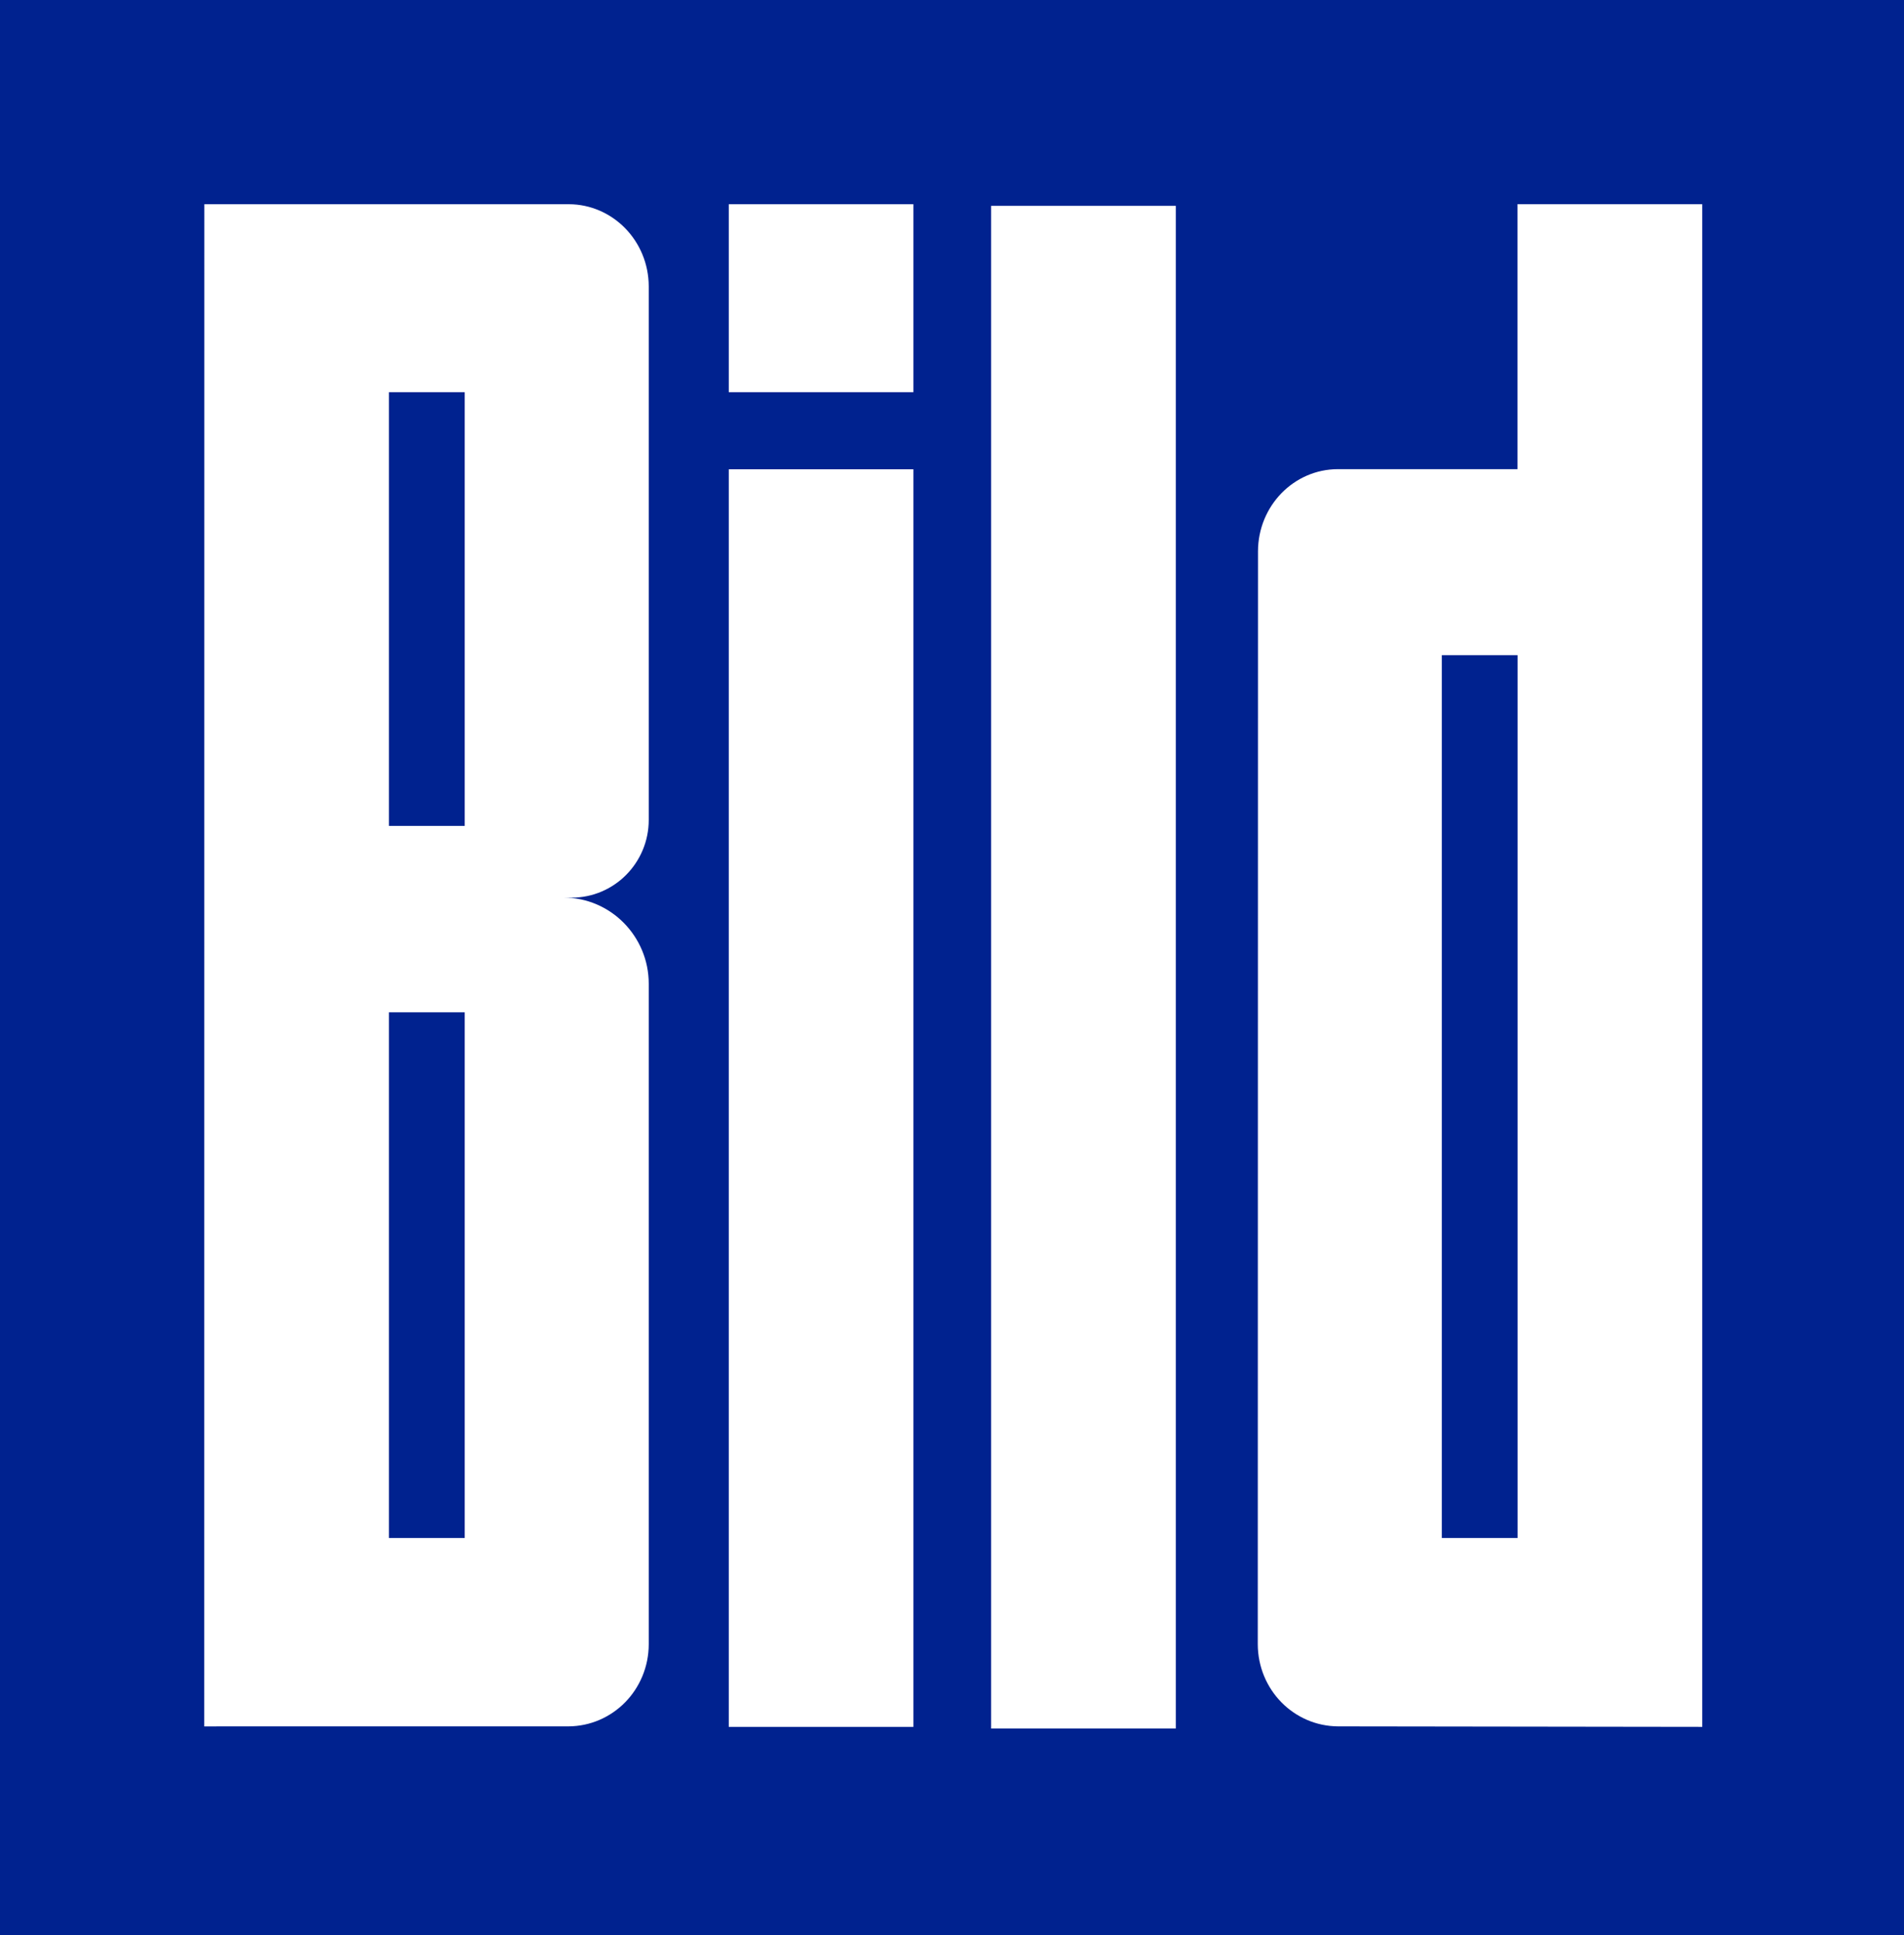 <?xml version="1.0" encoding="UTF-8"?> <svg xmlns="http://www.w3.org/2000/svg" width="62" height="63" viewBox="0 0 62 63" fill="none"><path fill-rule="evenodd" clip-rule="evenodd" d="M0 63H62V0H0V63Z" fill="#00228F"></path><path fill-rule="evenodd" clip-rule="evenodd" d="M32.274 56.269H38.288V6.701H32.274V56.269ZM12.664 26.887H15.133V12.767H12.664L12.664 26.887ZM12.664 50.068H15.133V32.955H12.664L12.664 50.068ZM18.52 6.648H6.654L6.651 56.201L18.505 56.2C19.951 56.196 21.122 55.007 21.125 53.526L21.125 32.026C21.125 30.479 19.879 29.221 18.356 29.221L18.618 29.222C19.997 29.222 21.125 28.091 21.125 26.691V9.322C21.121 7.841 19.951 6.651 18.52 6.648ZM46.95 50.068H49.418V21.329H46.95V50.068ZM49.415 6.646V15.273H43.562C42.131 15.277 40.968 16.467 40.964 17.947L40.957 53.526C40.961 55.007 42.132 56.196 43.578 56.2L55.431 56.216V6.646H49.415ZM23.73 12.767H29.743V6.648H23.73V12.767ZM23.73 56.216H29.743V15.276H23.73V56.216Z" fill="white"></path></svg> 